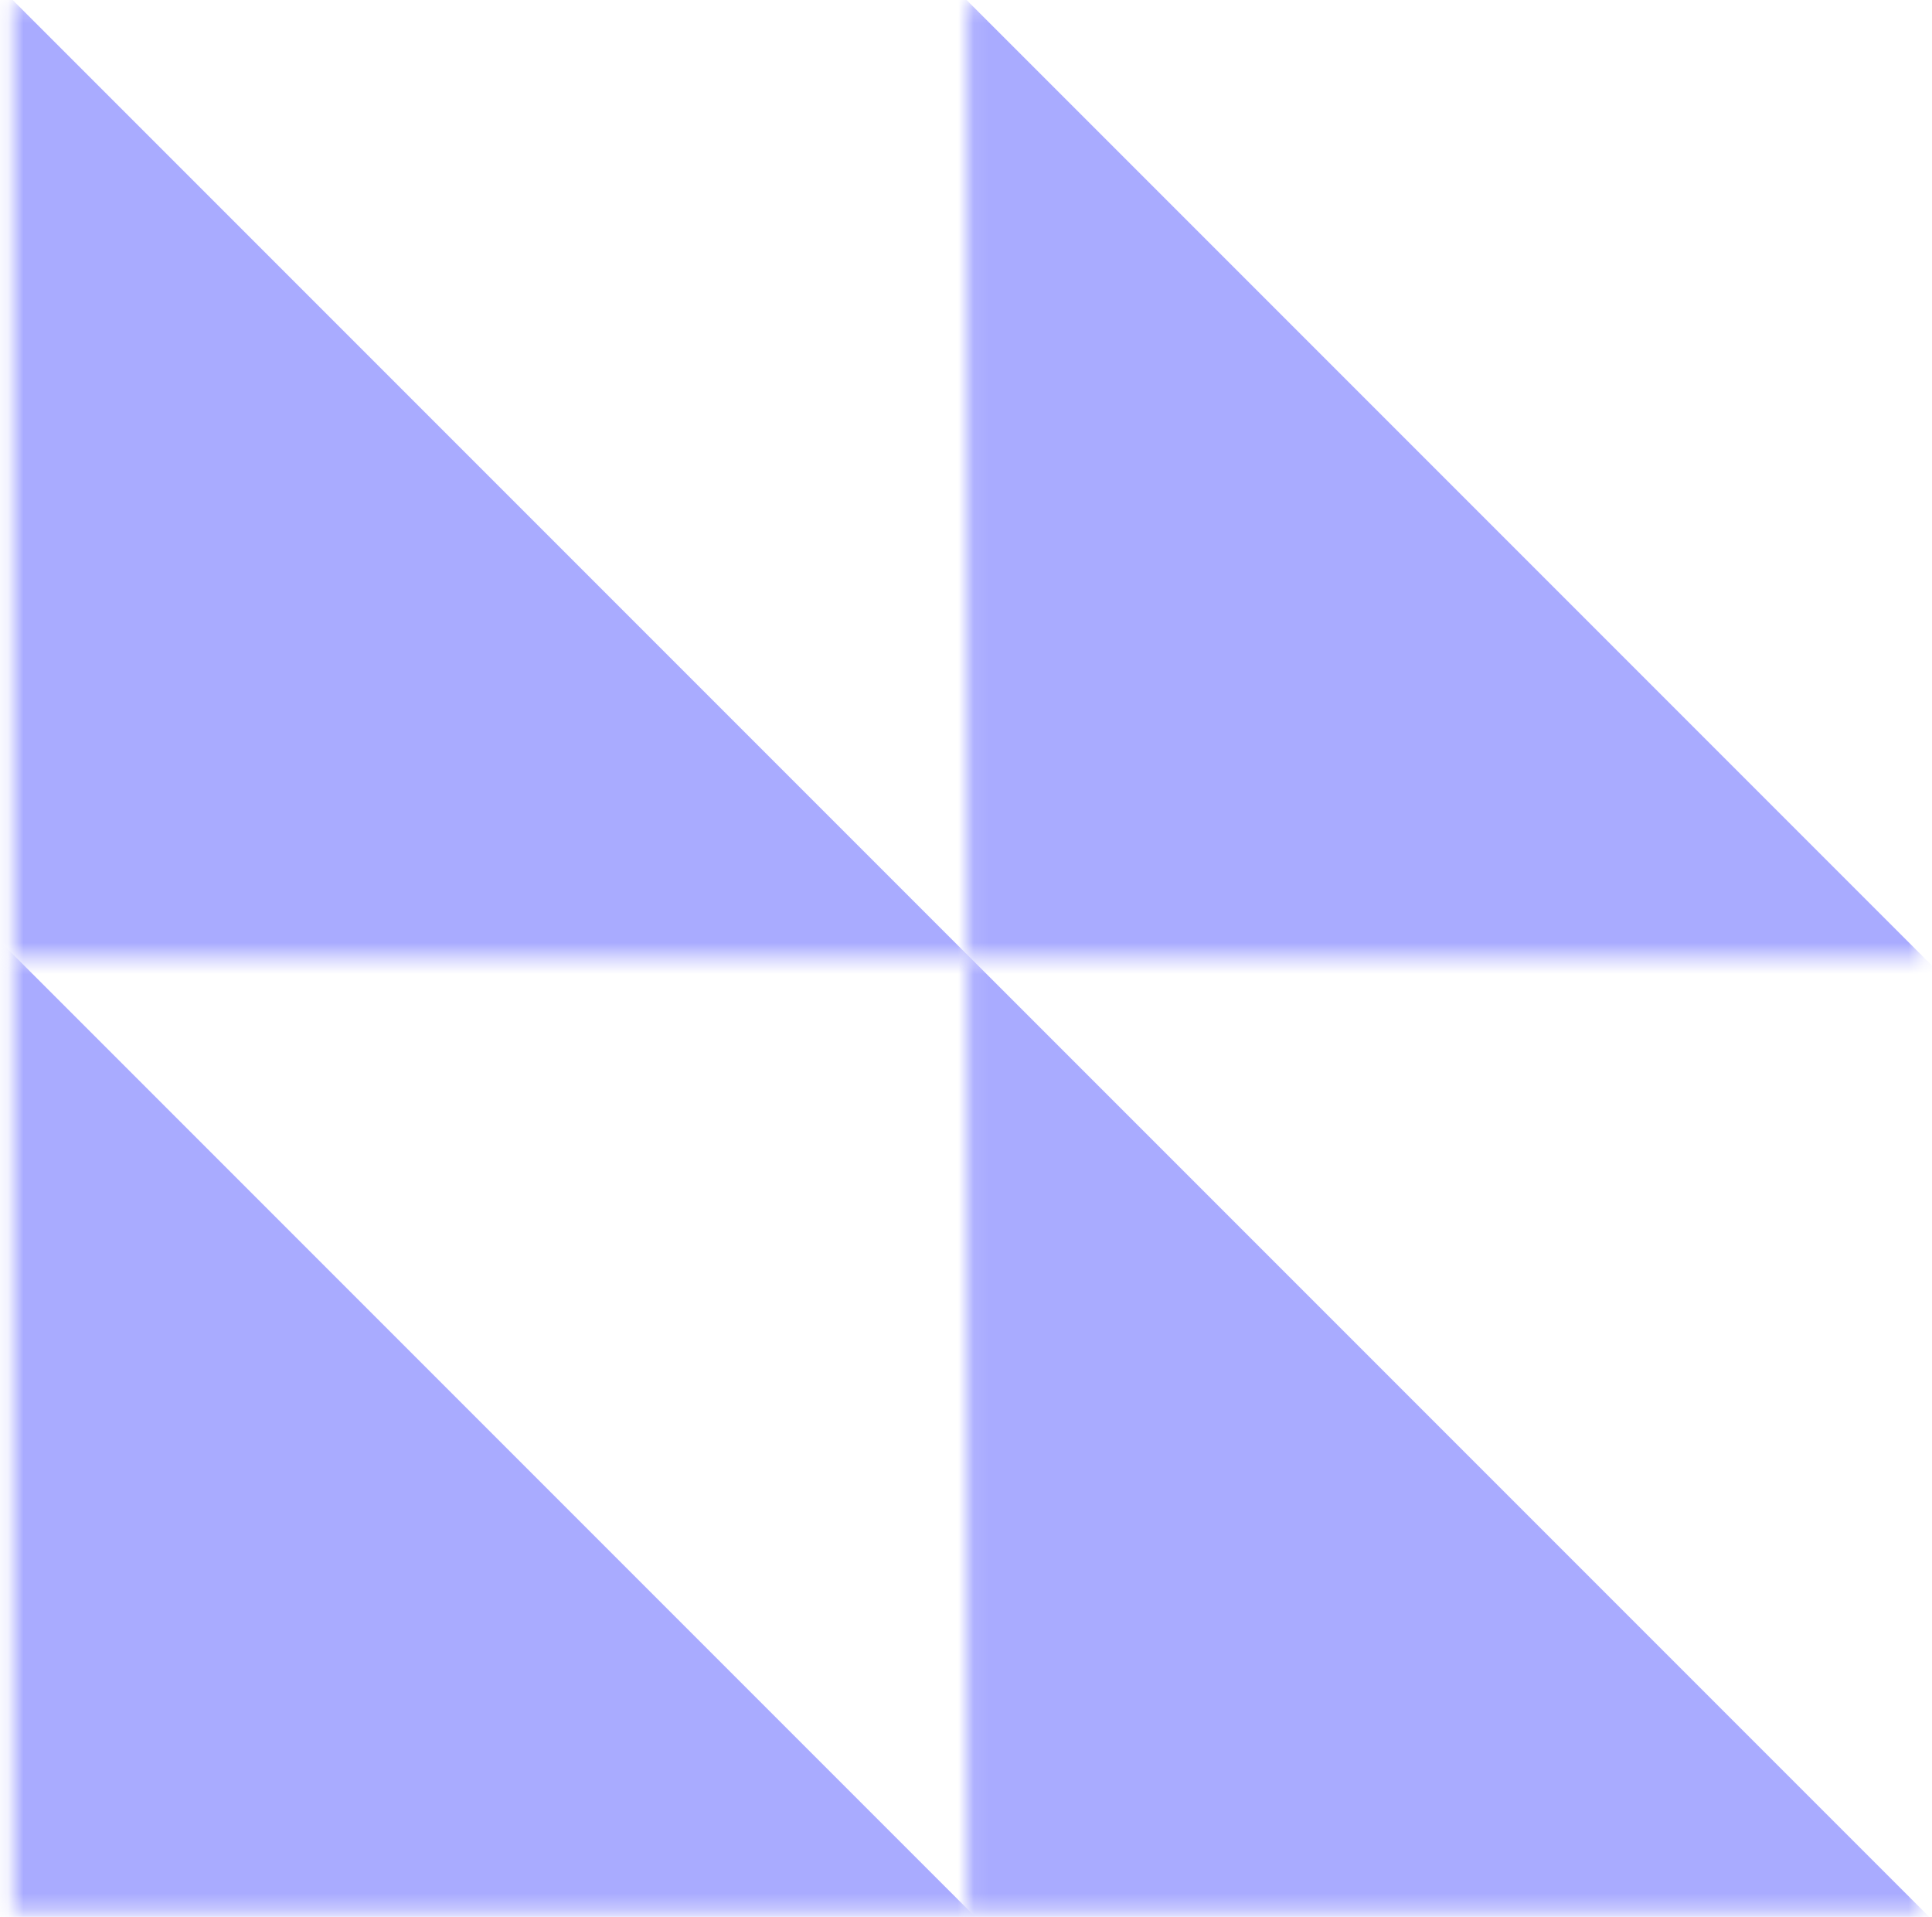 <svg width="124" height="123" viewBox="0 0 124 123" fill="none" xmlns="http://www.w3.org/2000/svg">
<mask id="mask0_876_25945" style="mask-type:alpha" maskUnits="userSpaceOnUse" x="0" y="0" width="63" height="62">
<rect x="62.076" y="61.445" width="61.223" height="61.223" transform="rotate(180 62.076 61.445)" fill="#A9ABFF"/>
</mask>
<g mask="url(#mask0_876_25945)">
<rect x="66.205" y="65.391" width="95.116" height="95.116" transform="rotate(135 66.205 65.391)" fill="#A9ABFF"/>
</g>
<mask id="mask1_876_25945" style="mask-type:alpha" maskUnits="userSpaceOnUse" x="0" y="61" width="63" height="62">
<rect x="62.076" y="122.672" width="61.223" height="61.223" transform="rotate(180 62.076 122.672)" fill="#A9ABFF"/>
</mask>
<g mask="url(#mask1_876_25945)">
<rect x="66.205" y="126.609" width="95.116" height="95.116" transform="rotate(135 66.205 126.609)" fill="#A9ABFF"/>
</g>
<mask id="mask2_876_25945" style="mask-type:alpha" maskUnits="userSpaceOnUse" x="62" y="0" width="62" height="62">
<rect x="123.301" y="61.445" width="61.223" height="61.223" transform="rotate(180 123.301 61.445)" fill="#A9ABFF"/>
</mask>
<g mask="url(#mask2_876_25945)">
<rect x="127.43" y="65.391" width="95.116" height="95.116" transform="rotate(135 127.43 65.391)" fill="#A9ABFF"/>
</g>
<mask id="mask3_876_25945" style="mask-type:alpha" maskUnits="userSpaceOnUse" x="62" y="61" width="62" height="62">
<rect x="123.301" y="122.672" width="61.223" height="61.223" transform="rotate(180 123.301 122.672)" fill="#A9ABFF"/>
</mask>
<g mask="url(#mask3_876_25945)">
<rect x="127.43" y="126.609" width="95.116" height="95.116" transform="rotate(135 127.43 126.609)" fill="#A9ABFF"/>
</g>
</svg>

